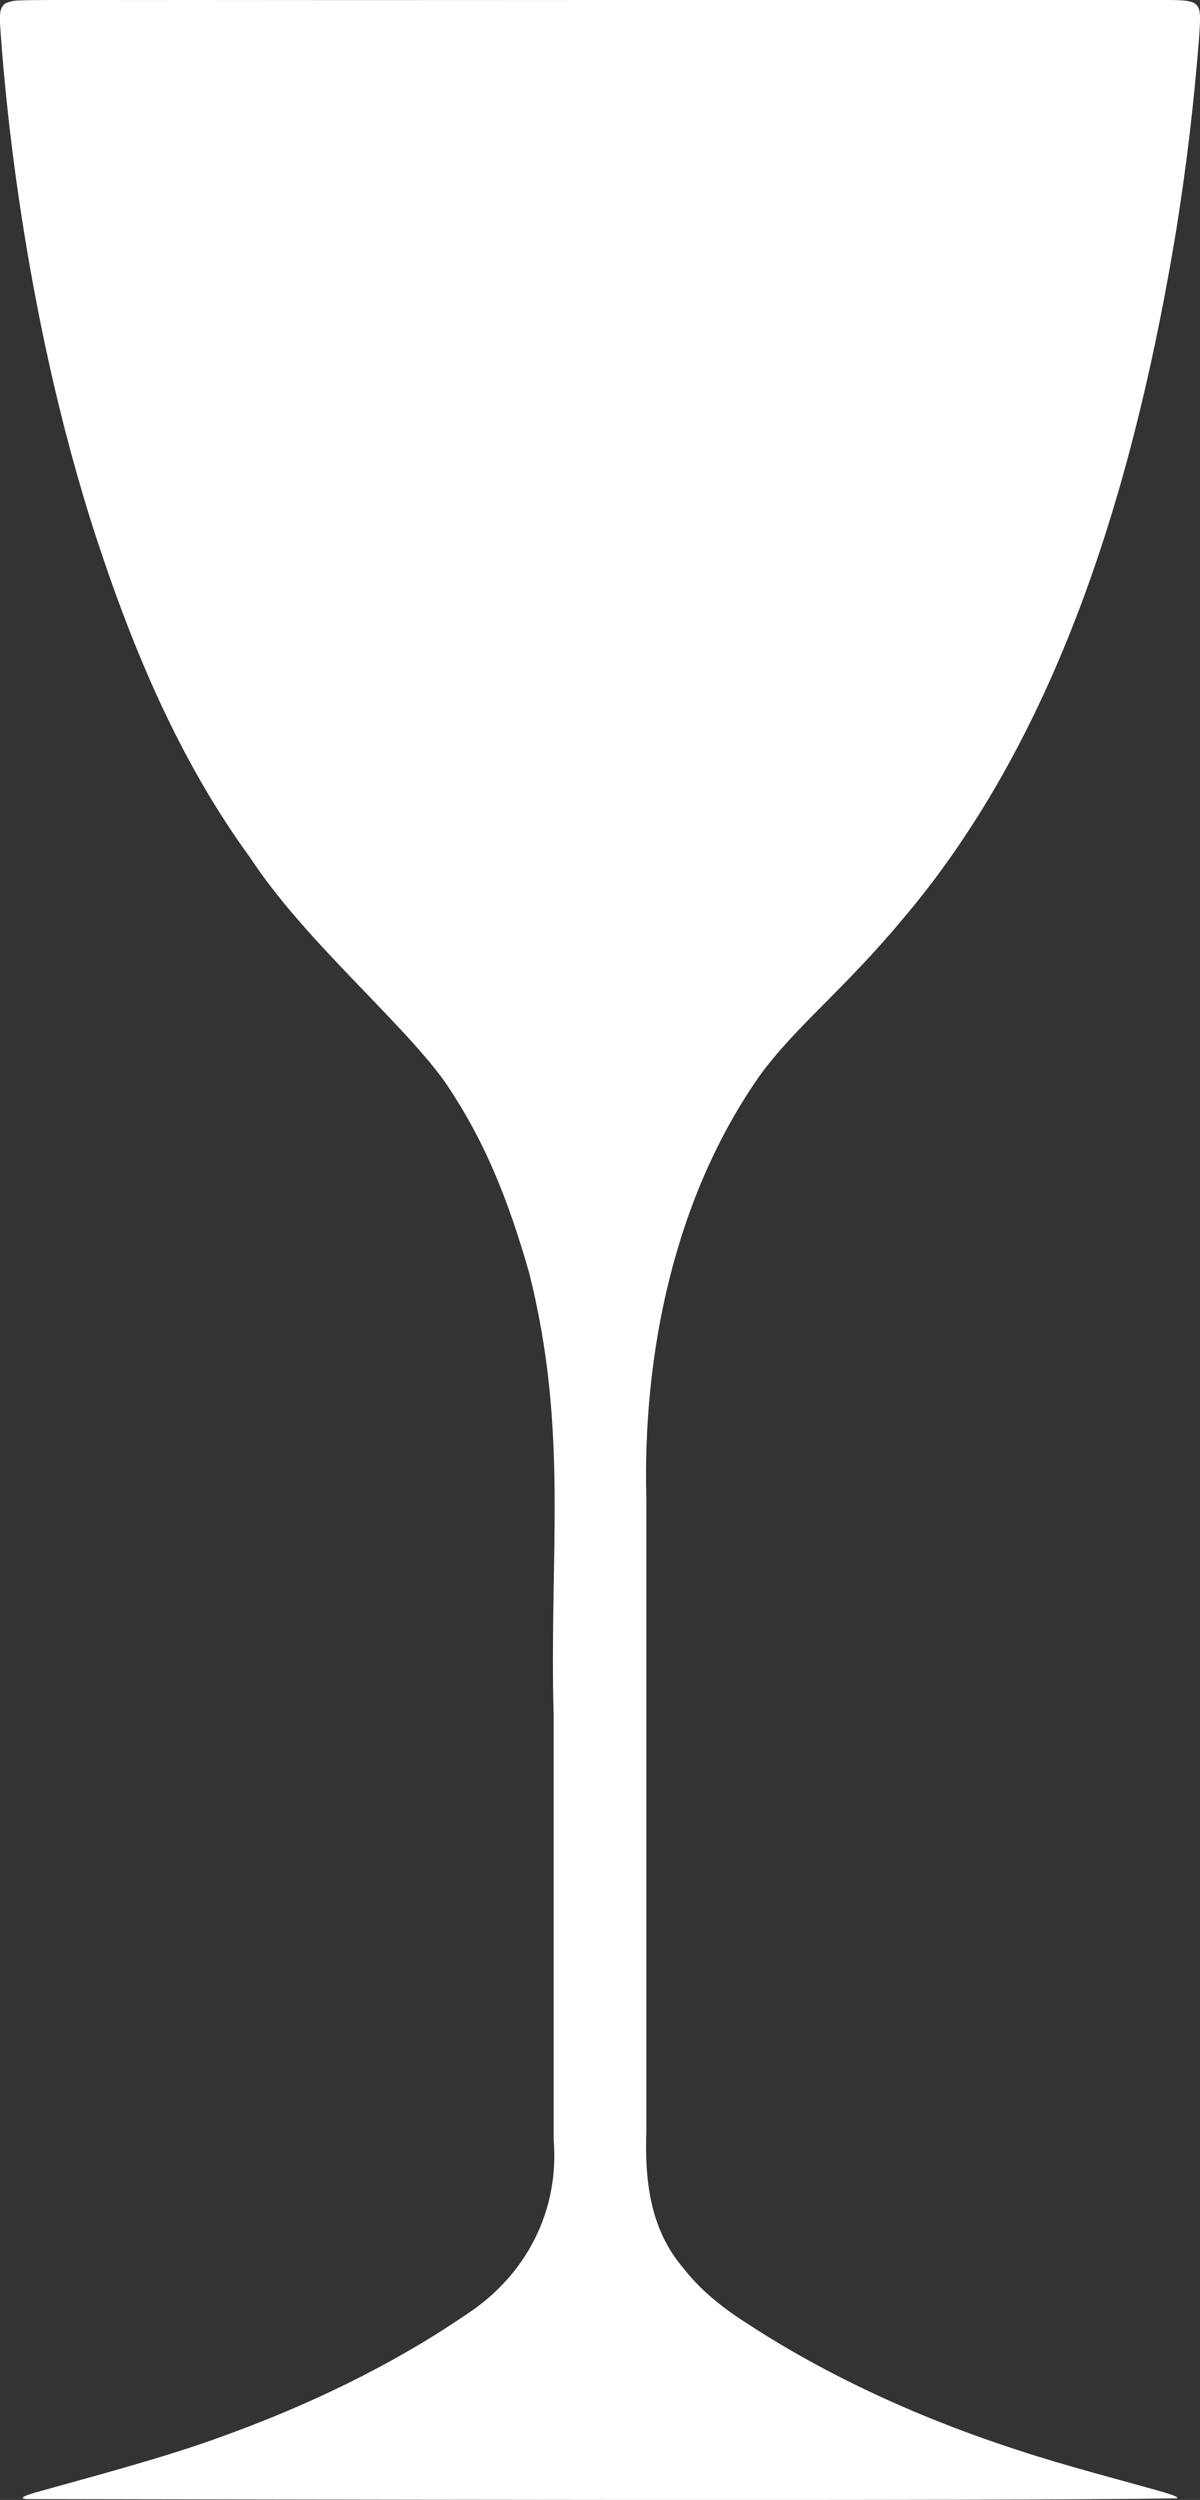 <?xml version="1.0" encoding="UTF-8"?>
<svg id="Layer_2" data-name="Layer 2" xmlns="http://www.w3.org/2000/svg" viewBox="0 0 110.84 230.72">
  <rect x="0" y="0" width="110.84" height="230.72" fill="#333333" stroke="none"/>
  <defs>
    <style>
      .cls-1 {
        fill: #fff;
      }
    </style>
  </defs>
  <g id="Layer_1-2" data-name="Layer 1">
    <path class="cls-1" d="M63,209.17c1.52,2.01,3.55,3.68,5.68,5.05,5.57,3.68,13.94,8.22,25.43,11.93,4.29,1.42,9.43,2.73,13.42,3.87.96.29,1.35.46,1.17.55-16.08.28-88.82.09-106.25.07-.66-.07-.41-.24.86-.62,4.77-1.34,11.84-3.19,17.01-5.09,10.27-3.68,17.7-7.87,22.74-11.32,5.55-3.61,8.62-9.58,8.08-16.13,0-11.33,0-26.37,0-39.15-.42-15.08,1.4-26.24-2.25-40.81-1.96-6.87-4.18-12.42-7.9-17.82-4.1-5.62-12.95-13.01-17.9-20.57-6.48-8.88-10.77-19.05-14.23-29.61C2,28.46.33,7.39,0,2.11,0,1.29-.06.8.45.34.83.15,1.26.05,1.76.04,4.06-.04,9.88.02,17.86,0c18.6.03,42.12-.02,61.48,0,9.64-.01,18.61,0,27.92,0,3.79,0,3.73.02,3.49,3.56-.47,5.92-1.12,11.47-2.09,17.59-3.7,22.45-10.47,46.32-25.38,63.79-5.29,6.35-9.86,9.86-13.1,14.32-7.88,11.22-10.84,25.61-10.48,39.09,0,8.72,0,28.24,0,43.32,0,5.97,0,10.24,0,15.01-.15,4.48.32,8.83,3.19,12.37l.1.13Z"/>
  </g>
</svg>